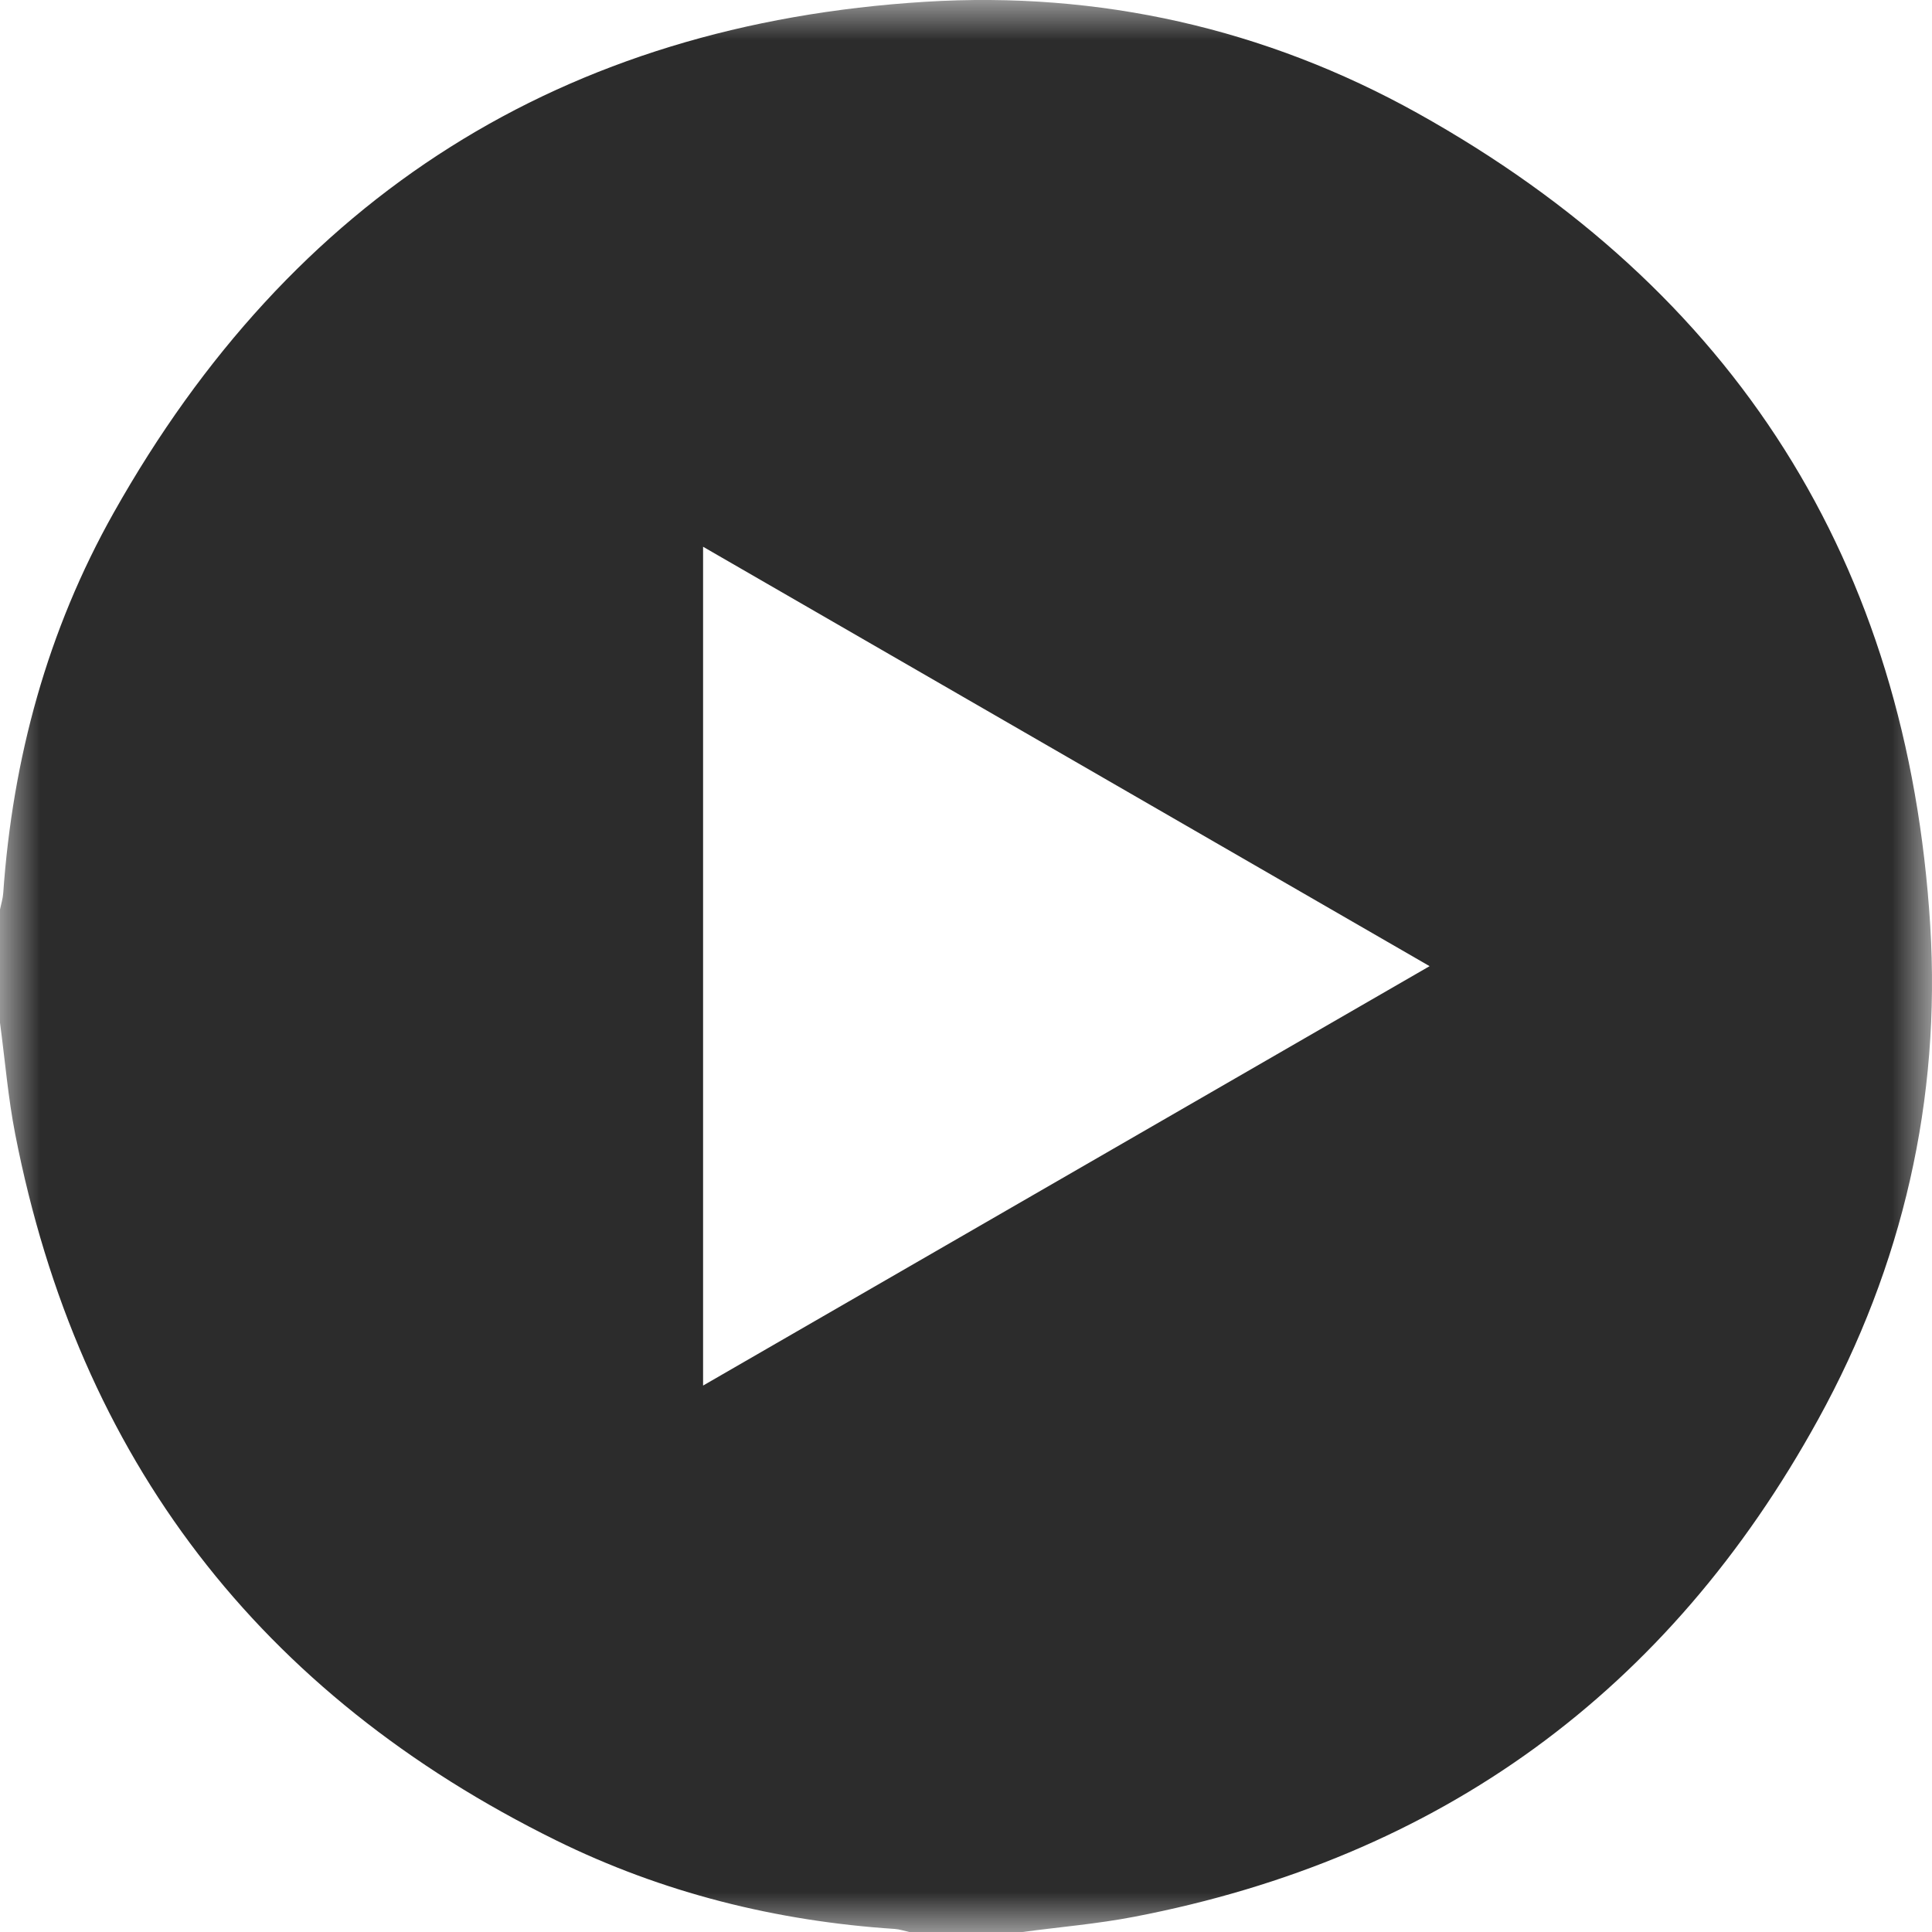 <?xml version="1.0" encoding="UTF-8"?> <svg xmlns="http://www.w3.org/2000/svg" xmlns:xlink="http://www.w3.org/1999/xlink" width="24" height="24" viewBox="0 0 24 24"><defs><path id="31efcygtxa" d="M0 0h24v24H0z"></path></defs><g fill="none" fill-rule="evenodd"><mask id="2kw3glaphb" fill="#fff"><use xlink:href="#31efcygtxa"></use></mask><path d="m17.759 12.002-9.025-5.21v10.42l9.025-5.21M12.702 24h-1.407c-.06-.013-.12-.034-.18-.038-1.473-.097-2.885-.449-4.206-1.1-3.68-1.814-5.932-4.738-6.72-8.773C.1 13.633.062 13.166 0 12.705v-1.407c.014-.067.035-.134.04-.202C.157 9.422.59 7.83 1.412 6.37 3.622 2.44 6.992.3 11.496.022c2.156-.133 4.219.33 6.11 1.382 3.948 2.2 6.091 5.579 6.372 10.091.134 2.165-.342 4.229-1.389 6.132-1.86 3.385-4.7 5.453-8.5 6.184-.457.088-.925.127-1.387.189" fill="#2C2C2C" mask="url(#2kw3glaphb)"></path></g></svg> 